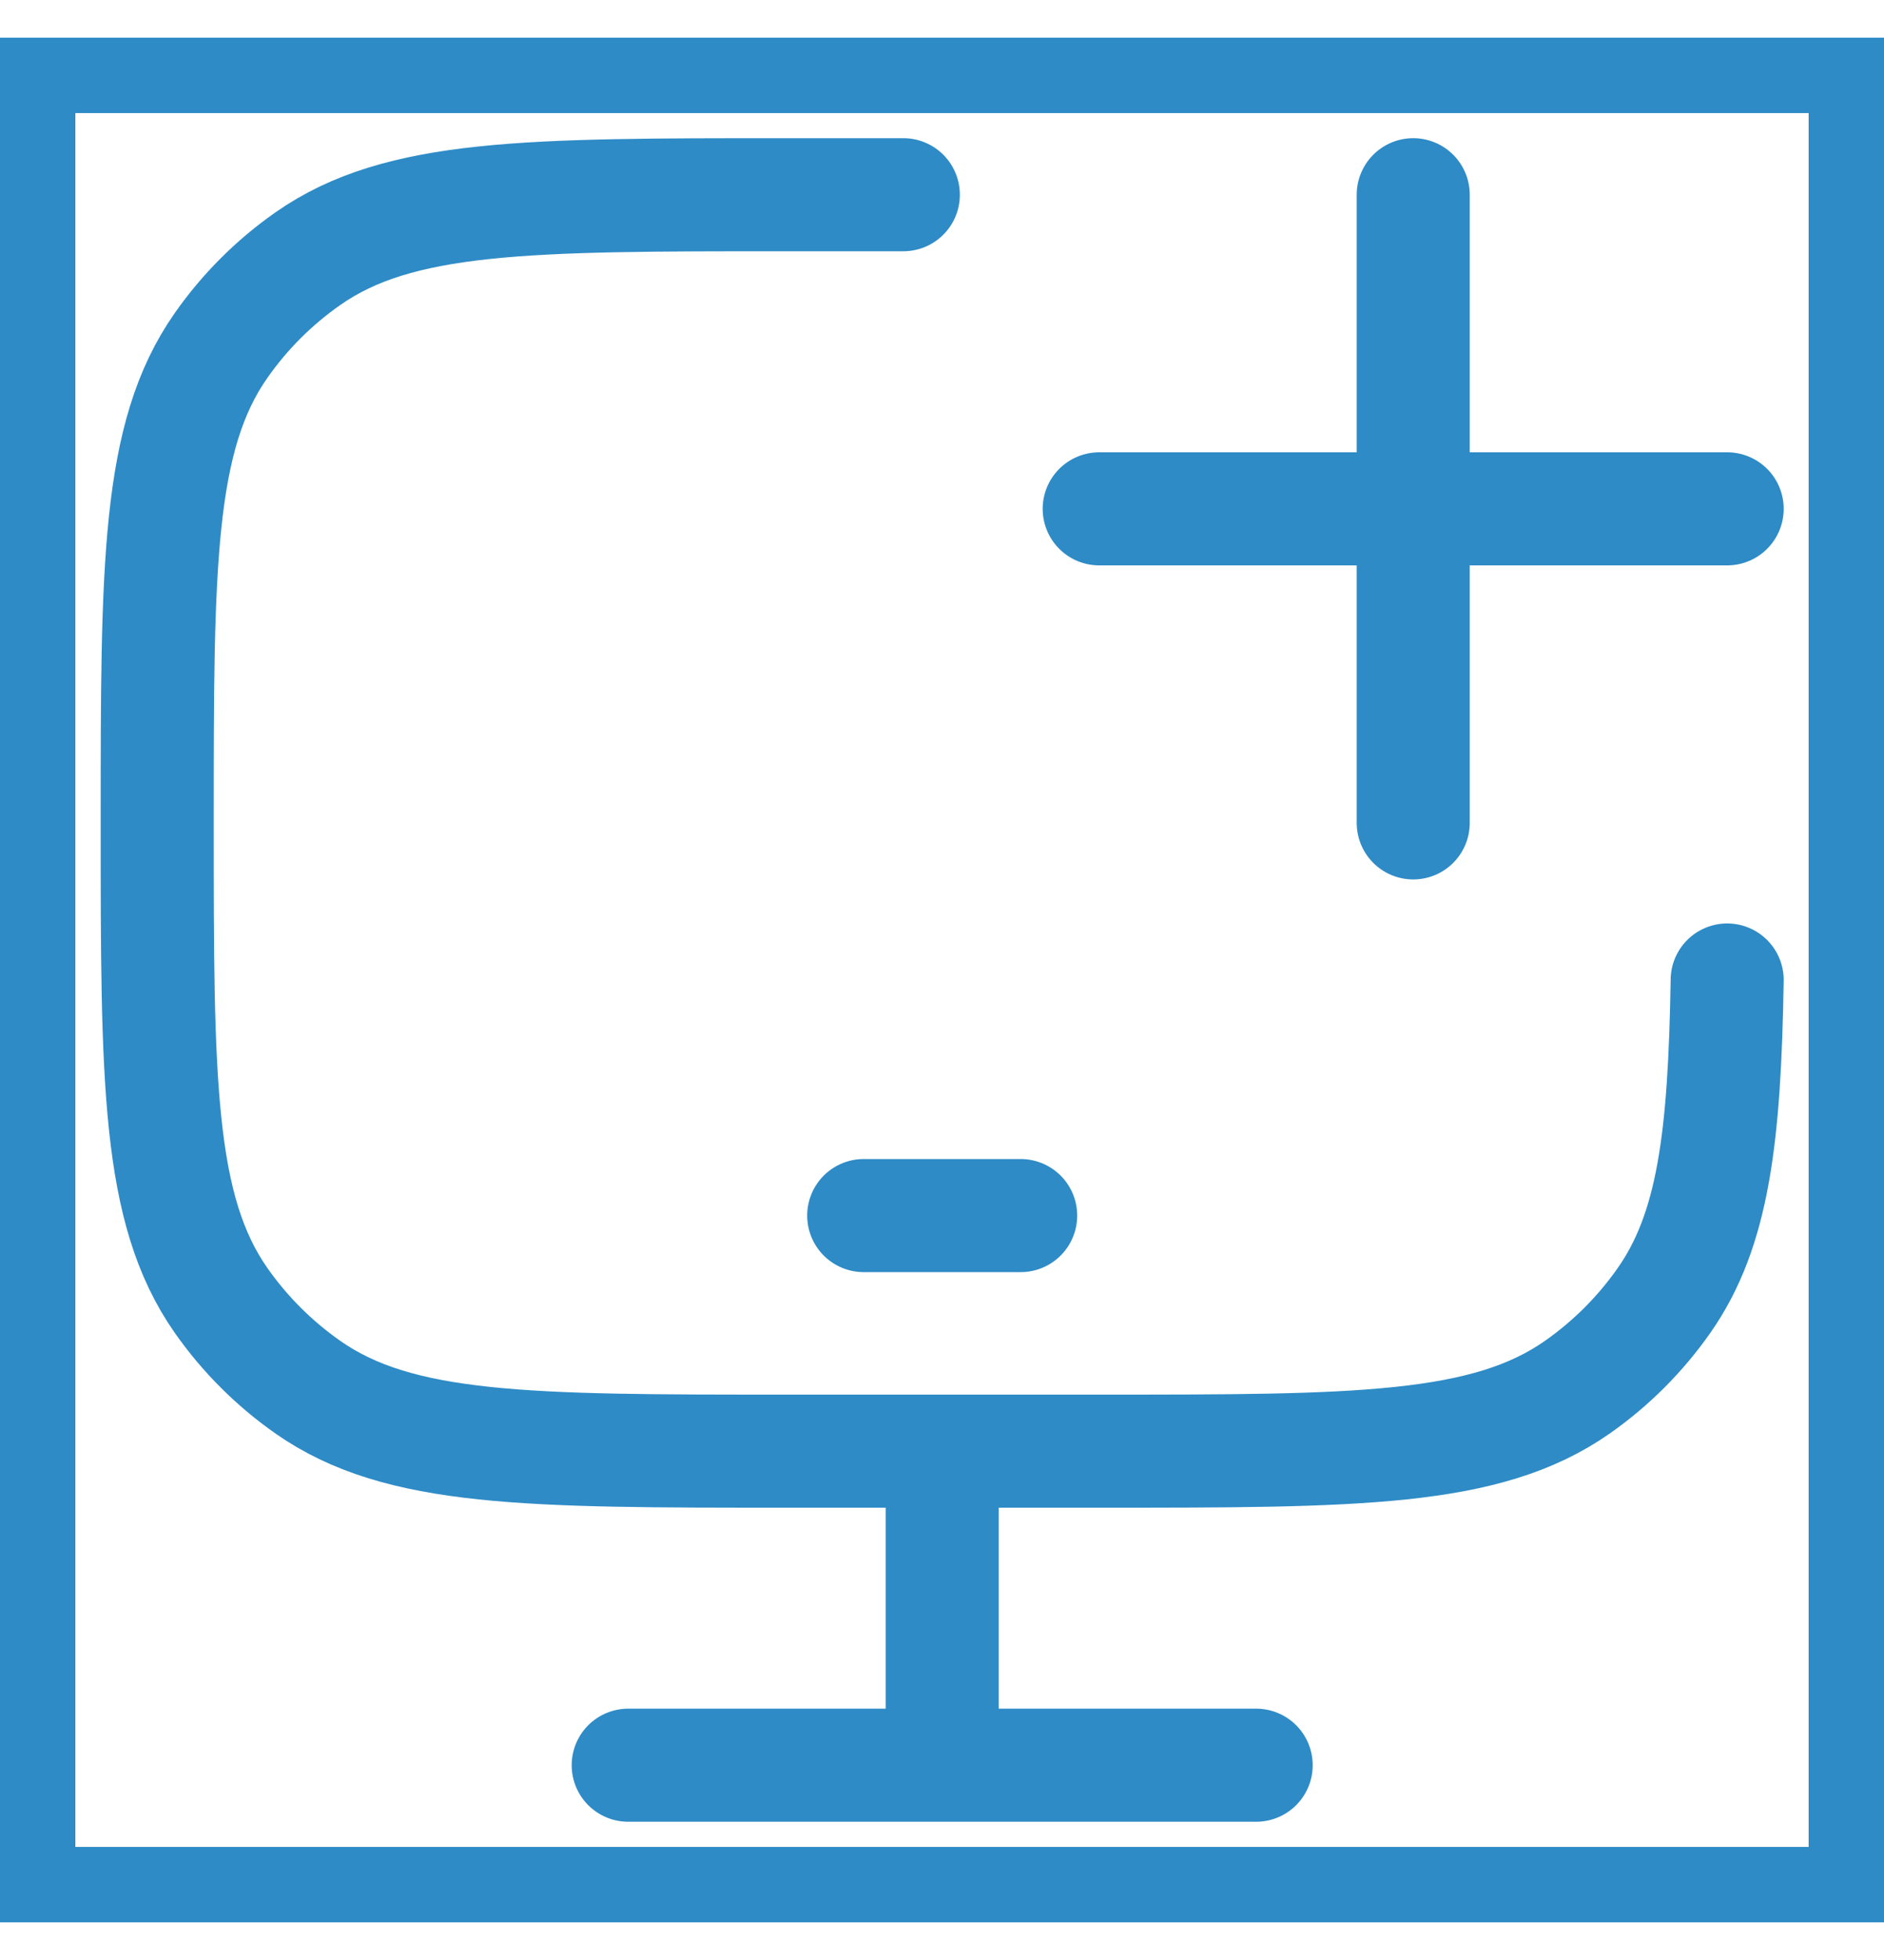 <svg width="25" height="26" viewBox="0 0 25 26" fill="none" xmlns="http://www.w3.org/2000/svg">
<rect x="0.5" y="1" width="24" height="24" stroke="#2E8BC6"/>
<path d="M11.987 2.583H10.423C7.006 2.583 5.297 2.583 4.086 3.431C3.638 3.744 3.248 4.134 2.934 4.582C2.086 5.791 2.086 7.5 2.086 10.916C2.086 14.333 2.086 16.04 2.934 17.251C3.248 17.699 3.638 18.088 4.086 18.402C5.297 19.25 7.006 19.25 10.423 19.25H14.592C18.009 19.25 19.718 19.25 20.93 18.402C21.378 18.088 21.767 17.699 22.081 17.251C22.737 16.316 22.885 15.084 22.919 13M14.586 6.75H18.753M18.753 6.75H22.919M18.753 6.75V2.583M18.753 6.75V10.916M11.461 16.125H13.544M12.503 19.25V23.416M8.336 23.416H16.669" stroke="#2E8BC6" stroke-width="1.5" stroke-linecap="round" stroke-linejoin="round"/>
</svg>
